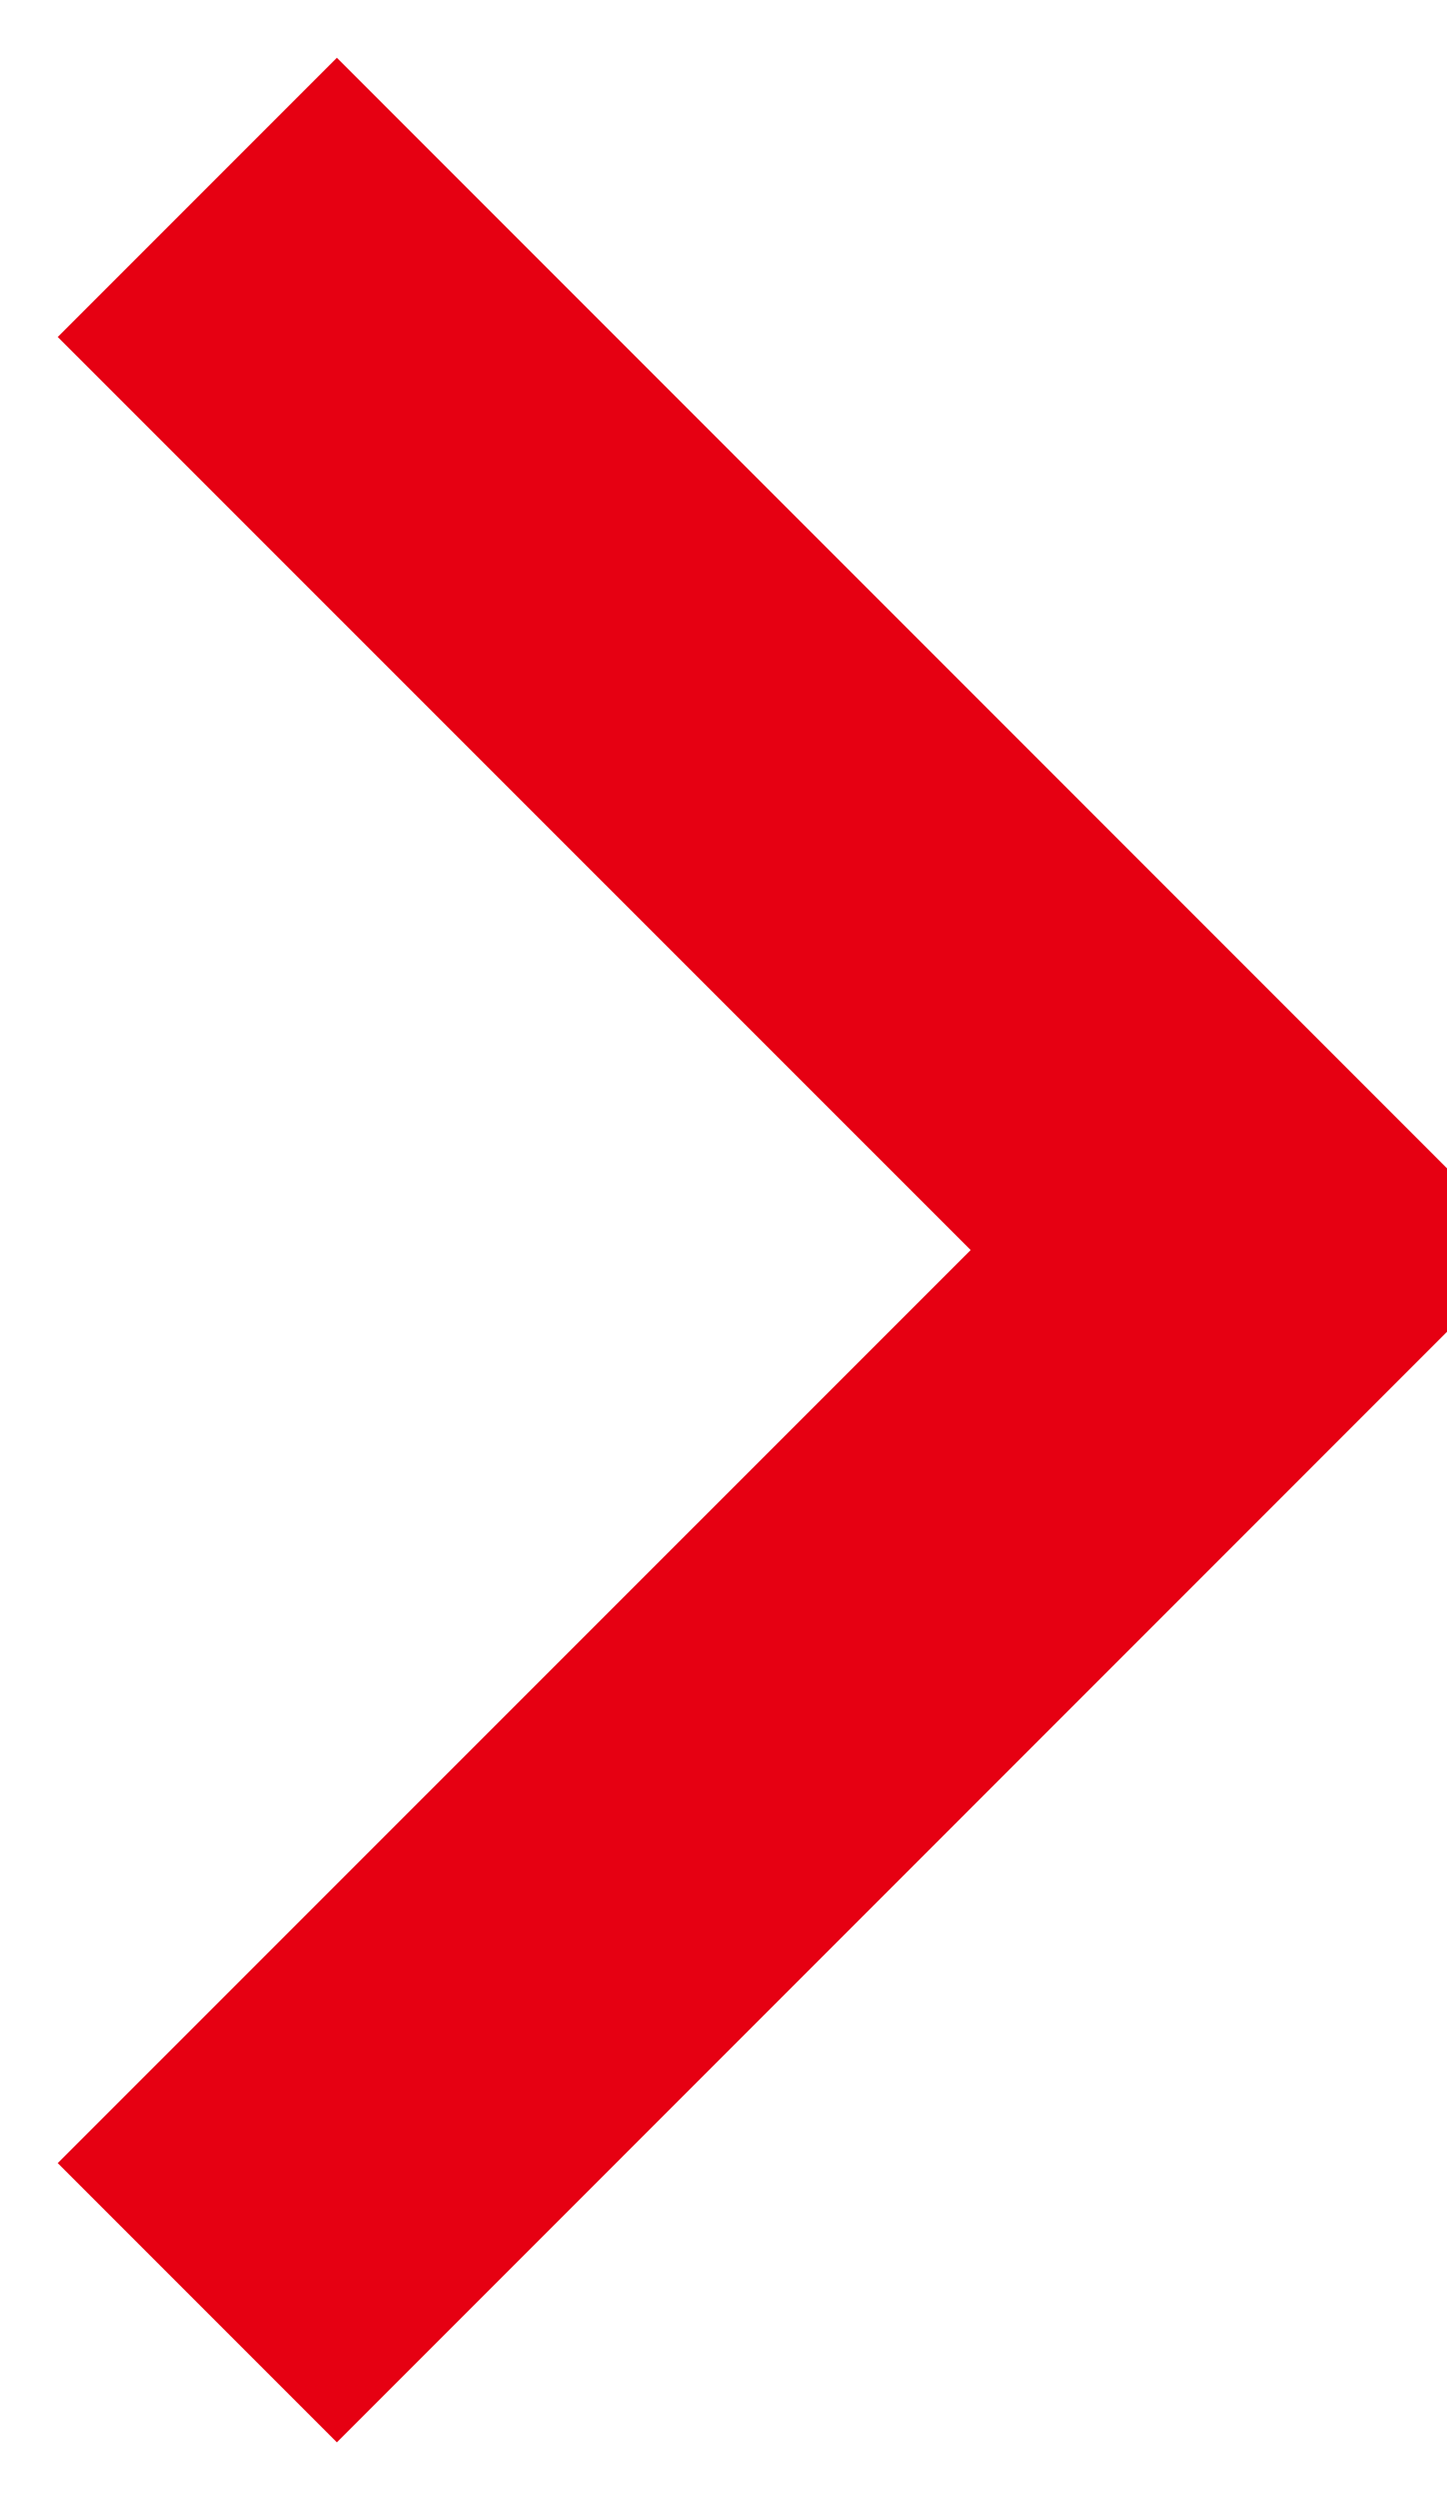 <svg xmlns="http://www.w3.org/2000/svg" xmlns:xlink="http://www.w3.org/1999/xlink" fill="none" version="1.1" width="11" height="19" viewBox="0 0 11 19"><g transform="matrix(1,0,0,-1,0,35)"><path d="M7.379,25.5L0.439,32.439L2.561,34.561L11.621,25.5L2.561,16.439L0.439,18.561L7.379,25.5Z" fill-rule="evenodd" fill="#E60012" fill-opacity="1"/></g></svg>